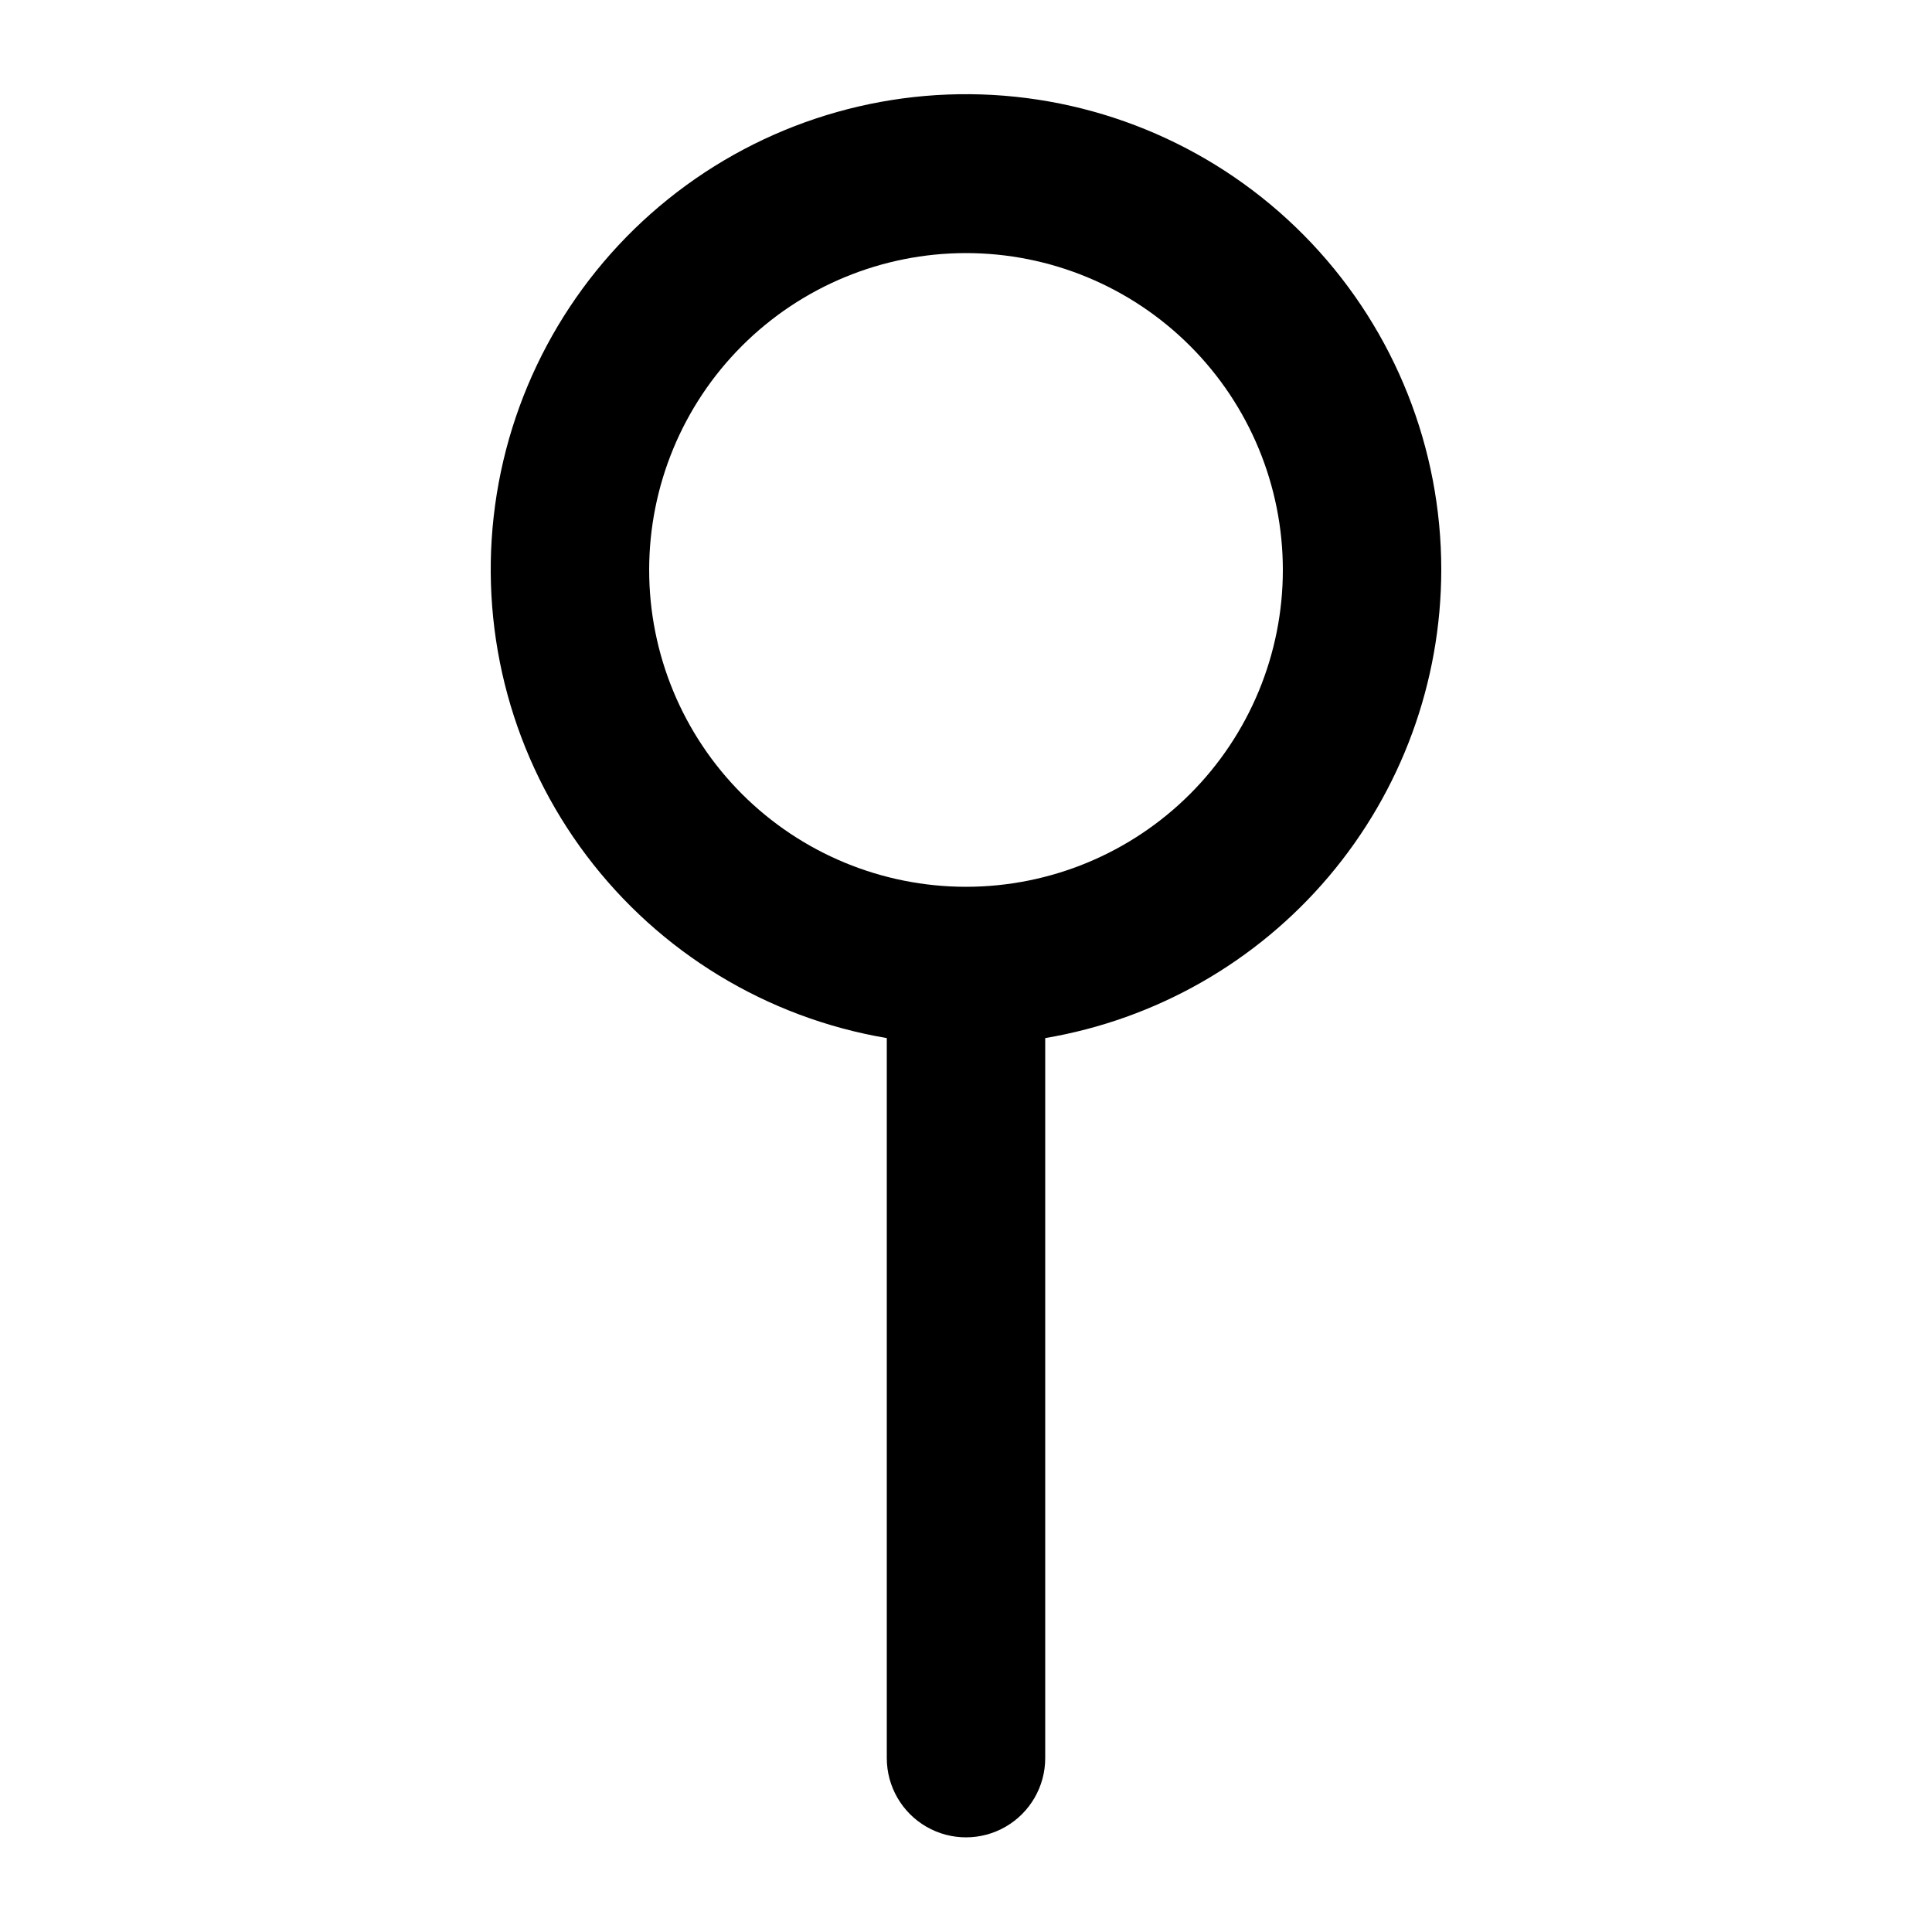 <?xml version="1.0" encoding="UTF-8"?>
<!-- Uploaded to: ICON Repo, www.svgrepo.com, Generator: ICON Repo Mixer Tools -->
<svg fill="#000000" width="800px" height="800px" version="1.1" viewBox="144 144 512 512" xmlns="http://www.w3.org/2000/svg">
 <path d="m525.95 295.04c0.035-32.195-12.262-63.184-34.367-86.594-22.102-23.41-52.328-37.469-84.473-39.285-32.145-1.82-63.762 8.742-88.363 29.512-24.602 20.77-40.312 50.172-43.91 82.164-3.598 31.996 5.191 64.152 24.566 89.867s47.859 43.031 79.605 48.398v190.82c0 7.5 4 14.43 10.496 18.18 6.492 3.75 14.496 3.75 20.992 0 6.492-3.75 10.496-10.68 10.496-18.18v-190.82c29.324-4.957 55.953-20.133 75.164-42.84s29.766-51.48 29.793-81.223zm-125.95 83.969h0.004c-22.27 0-43.629-8.848-59.375-24.594-15.75-15.75-24.594-37.105-24.594-59.375 0-22.27 8.844-43.629 24.594-59.375 15.746-15.746 37.105-24.594 59.375-24.594s43.625 8.848 59.371 24.594c15.75 15.746 24.594 37.105 24.594 59.375 0 22.27-8.844 43.625-24.594 59.375-15.746 15.746-37.102 24.594-59.371 24.594z"/>
</svg>